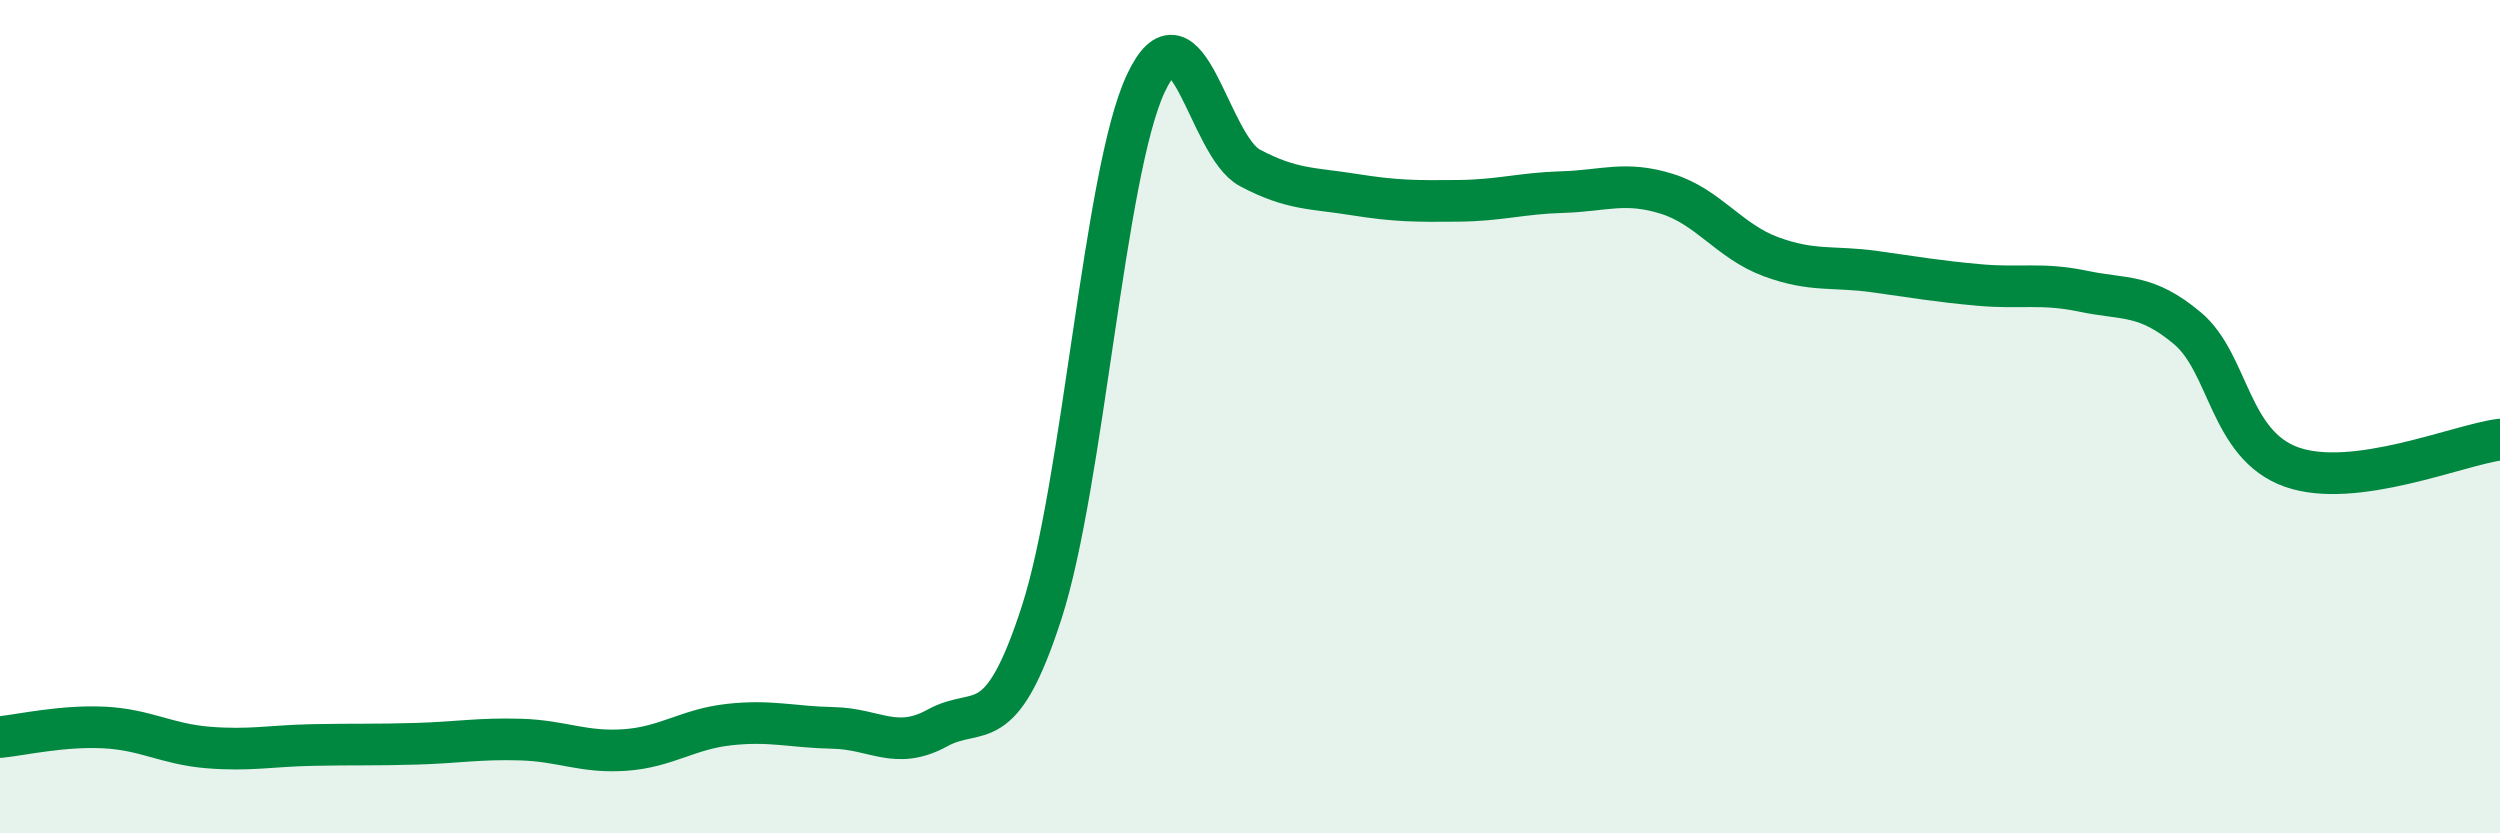 
    <svg width="60" height="20" viewBox="0 0 60 20" xmlns="http://www.w3.org/2000/svg">
      <path
        d="M 0,17.69 C 0.5,17.64 1.5,17.41 2.5,17.46 C 3.5,17.51 4,17.86 5,17.94 C 6,18.02 6.5,17.9 7.5,17.88 C 8.5,17.86 9,17.88 10,17.85 C 11,17.82 11.5,17.72 12.5,17.75 C 13.5,17.78 14,18.07 15,18 C 16,17.93 16.5,17.5 17.5,17.39 C 18.5,17.28 19,17.45 20,17.47 C 21,17.49 21.5,18.02 22.5,17.47 C 23.5,16.92 24,17.79 25,14.7 C 26,11.61 26.5,4.13 27.5,2 C 28.5,-0.13 29,3.5 30,4.03 C 31,4.56 31.5,4.51 32.5,4.67 C 33.5,4.83 34,4.83 35,4.82 C 36,4.81 36.5,4.64 37.5,4.61 C 38.5,4.58 39,4.34 40,4.65 C 41,4.96 41.5,5.79 42.5,6.16 C 43.5,6.53 44,6.38 45,6.52 C 46,6.66 46.5,6.75 47.5,6.84 C 48.5,6.93 49,6.78 50,6.99 C 51,7.2 51.5,7.04 52.5,7.88 C 53.5,8.72 53.5,10.68 55,11.21 C 56.5,11.74 59,10.68 60,10.55L60 20L0 20Z"
        fill="#008740"
        opacity="0.1"
        stroke-linecap="round"
        stroke-linejoin="round"
      />
      <path
        d="M 0,17.69 C 0.5,17.64 1.5,17.41 2.5,17.46 C 3.5,17.51 4,17.86 5,17.94 C 6,18.02 6.5,17.9 7.5,17.88 C 8.5,17.86 9,17.88 10,17.85 C 11,17.82 11.5,17.72 12.5,17.75 C 13.5,17.78 14,18.07 15,18 C 16,17.93 16.5,17.5 17.5,17.39 C 18.5,17.28 19,17.45 20,17.47 C 21,17.49 21.5,18.02 22.5,17.47 C 23.5,16.92 24,17.79 25,14.7 C 26,11.61 26.5,4.13 27.5,2 C 28.5,-0.13 29,3.5 30,4.03 C 31,4.56 31.5,4.51 32.5,4.67 C 33.5,4.83 34,4.83 35,4.82 C 36,4.81 36.5,4.64 37.5,4.61 C 38.5,4.58 39,4.34 40,4.65 C 41,4.96 41.5,5.79 42.5,6.16 C 43.5,6.53 44,6.38 45,6.52 C 46,6.66 46.5,6.75 47.5,6.84 C 48.5,6.93 49,6.78 50,6.99 C 51,7.2 51.5,7.04 52.5,7.88 C 53.5,8.72 53.5,10.68 55,11.21 C 56.5,11.74 59,10.68 60,10.55"
        stroke="#008740"
        stroke-width="1"
        fill="none"
        stroke-linecap="round"
        stroke-linejoin="round"
      />
    </svg>
  